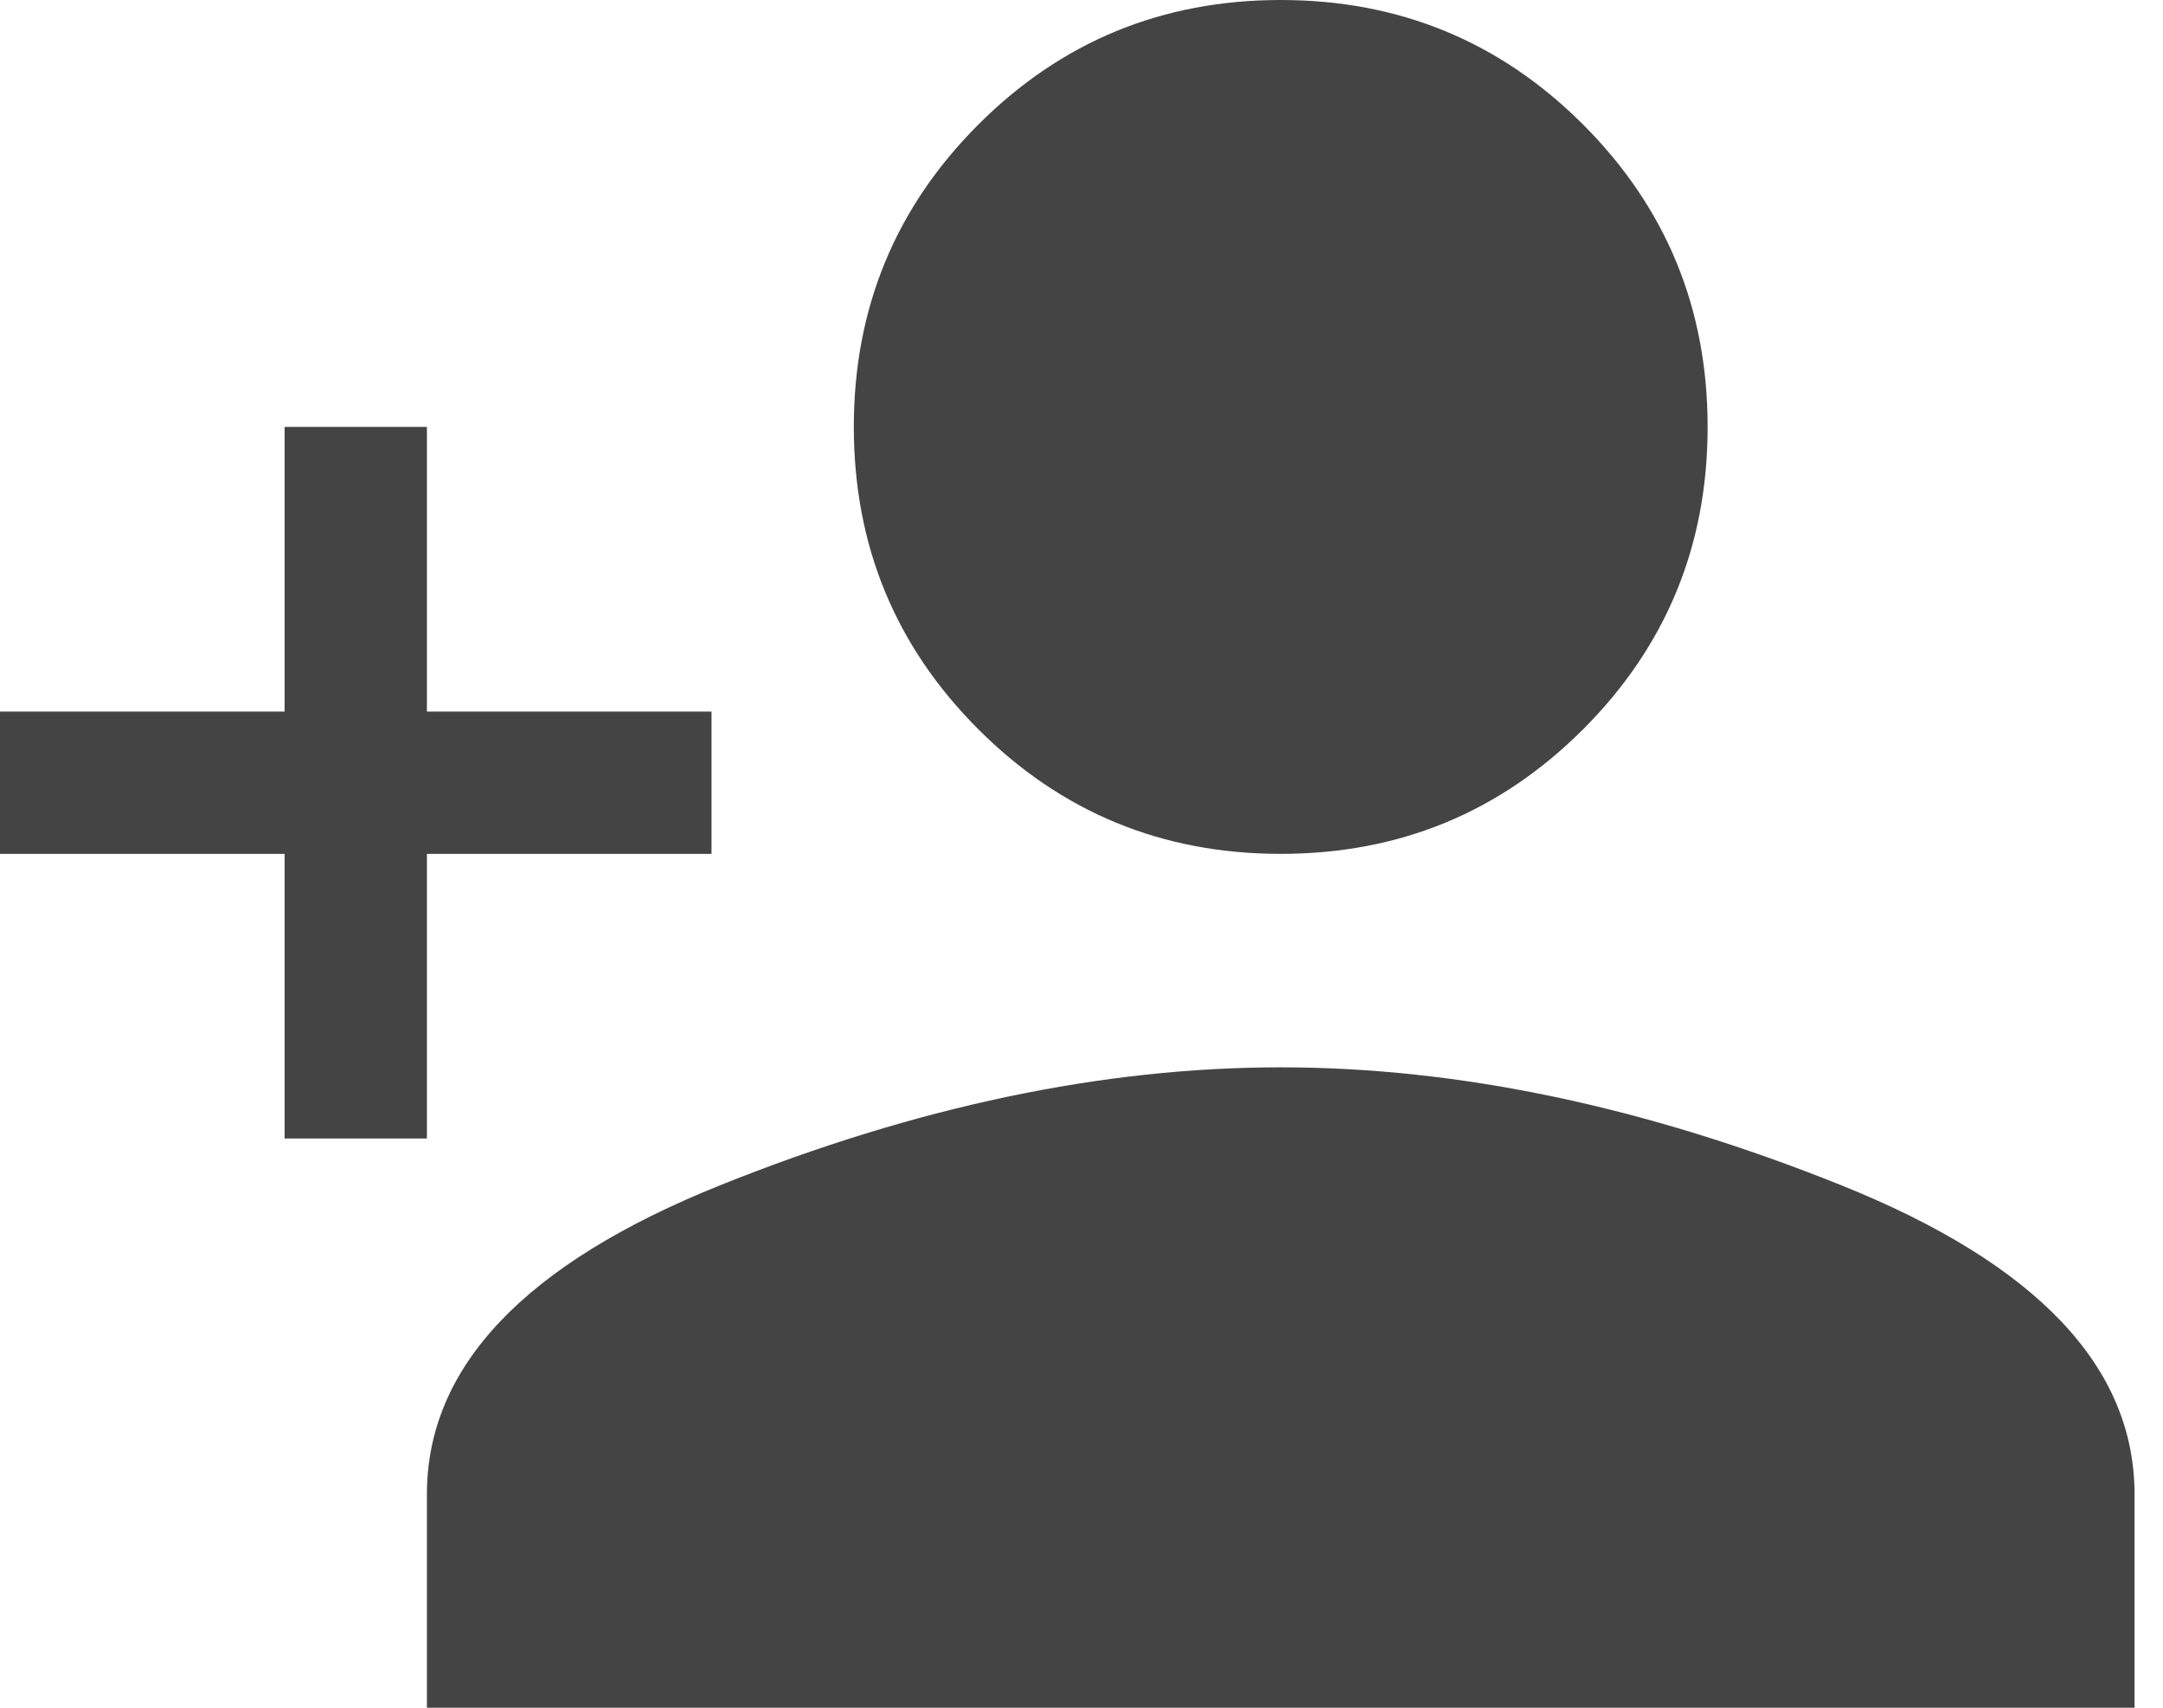 <?xml version="1.0" encoding="UTF-8"?>
<svg width="19px" height="15px" viewBox="0 0 19 15" version="1.1" xmlns="http://www.w3.org/2000/svg" xmlns:xlink="http://www.w3.org/1999/xlink">
    <!-- Generator: Sketch 44.1 (41455) - http://www.bohemiancoding.com/sketch -->
    <title>icon-login</title>
    <desc>Created with Sketch.</desc>
    <defs></defs>
    <g id="Symbols" stroke="none" stroke-width="1" fill="none" fill-rule="evenodd">
        <g id="Footer/Basic" transform="translate(-994, -200)" fill="#444444">
            <g transform="translate(0, 33)" id="Group-2">
                <g transform="translate(994, 0)">
                    <g id="Group-4" transform="translate(0, 163)">
                        <path d="M11.25,11.5 C10.208,11.5 9.323,11.135 8.594,10.406 C7.865,9.677 7.5,8.792 7.5,7.75 C7.5,6.708 7.865,5.823 8.594,5.094 C9.323,4.365 10.208,4 11.25,4 C12.292,4 13.177,4.365 13.906,5.094 C14.635,5.823 15,6.708 15,7.75 C15,8.792 14.635,9.677 13.906,10.406 C13.177,11.135 12.292,11.5 11.25,11.5 Z M11.25,13.375 C12.813,13.375 14.453,13.72 16.172,14.41 C17.891,15.1 18.75,16.005 18.75,17.125 L18.75,19 L3.75,19 L3.75,17.125 C3.75,16.005 4.609,15.1 6.328,14.41 C8.047,13.72 9.687,13.375 11.25,13.375 Z M3.75,10.25 L6.25,10.25 L6.25,11.5 L3.75,11.5 L3.75,14 L2.5,14 L2.5,11.5 L0,11.5 L0,10.25 L2.5,10.25 L2.5,7.75 L3.75,7.75 L3.75,10.25 Z" id="icon-login"></path>
                    </g>
                </g>
            </g>
        </g>
    </g>
</svg>